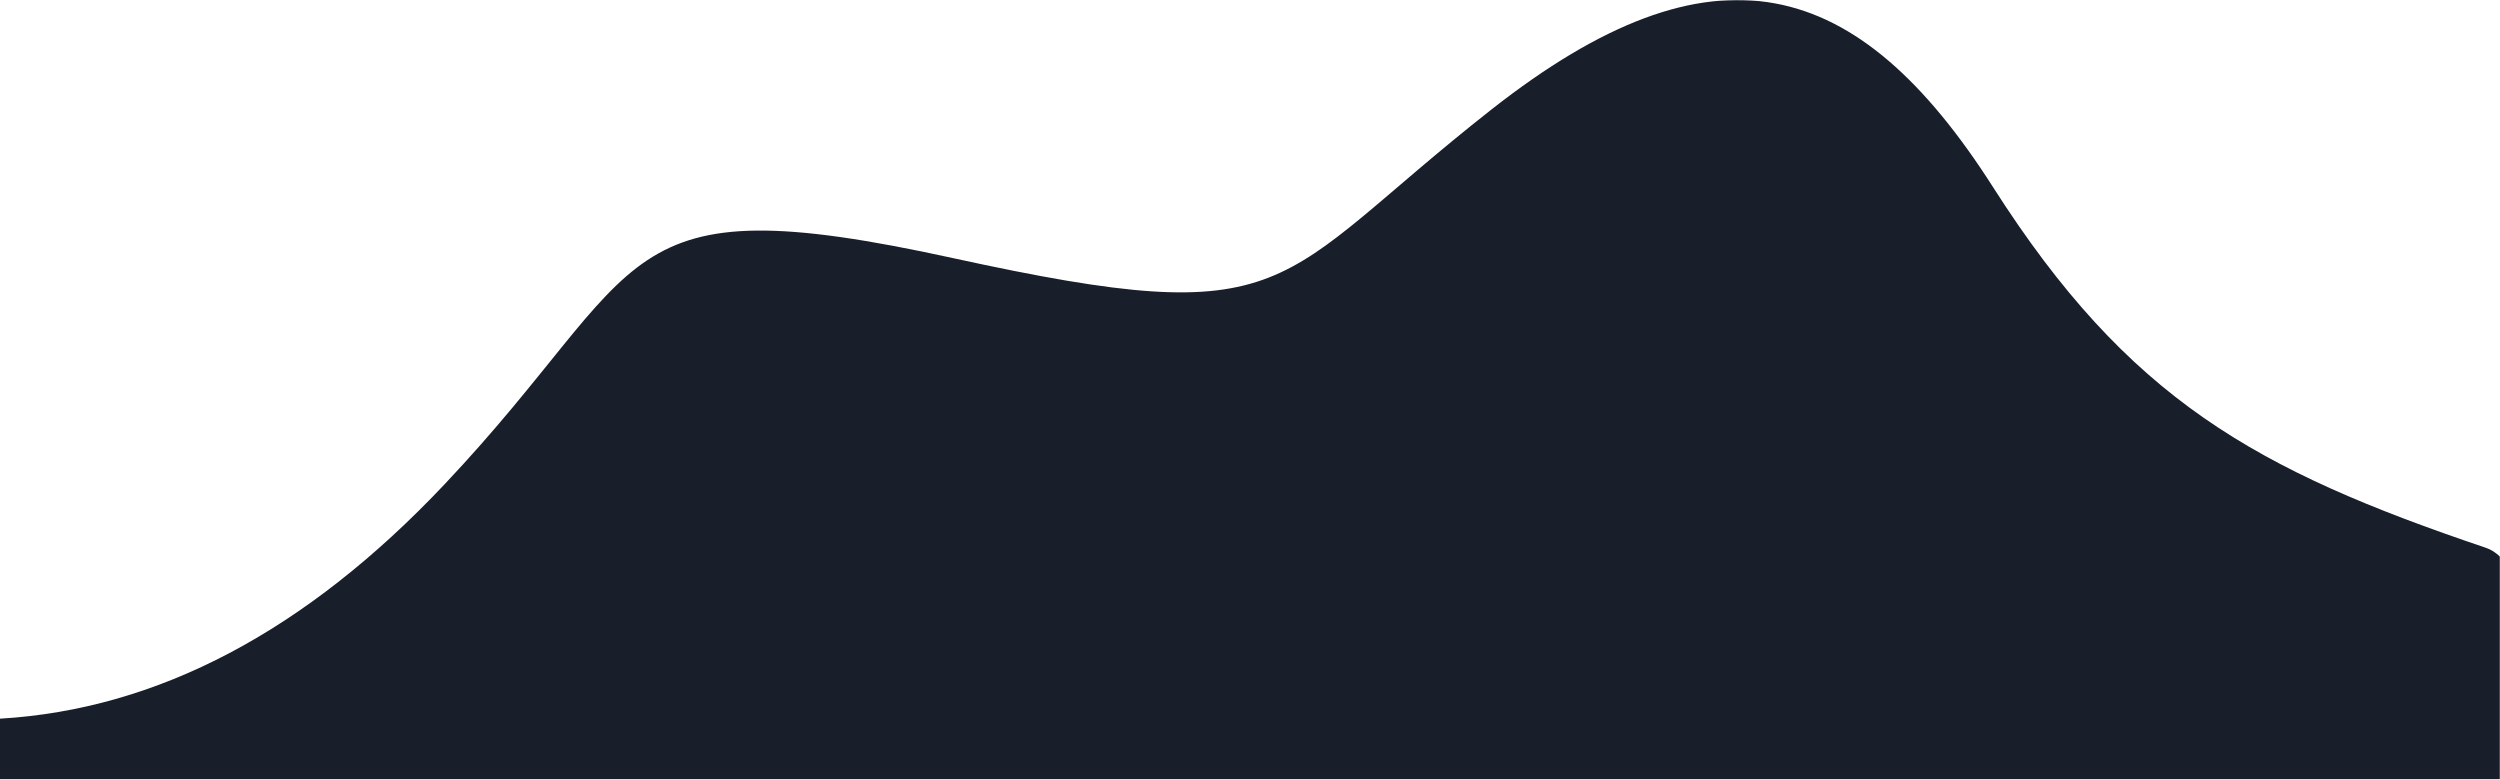 <svg width="1440" height="449" xmlns="http://www.w3.org/2000/svg"
  xmlns:xlink="http://www.w3.org/1999/xlink">
  <defs>
    <path id="a" d="M0 0h1454v449H0z" />
  </defs>
  <g transform="translate(-14)" fill="none" fill-rule="evenodd">
    <mask id="b" fill="#fff">
      <use xlink:href="#a" />
    </mask>
    <path
      d="M14 413.954c90.836-5.359 176.206-50.375 256.111-135.046C389.968 151.9 364.01 105.164 563.005 148.686 762 192.207 745.05 163.699 873 63.13c127.95-100.57 211-77.554 289 44.667 78 122.222 151 162.895 284 207.778 88.667 29.921 92.03 848.285 10.091 2455.09H14V413.956z"
      fill="#181F2B" mask="url(#b)" />
  </g>
</svg>